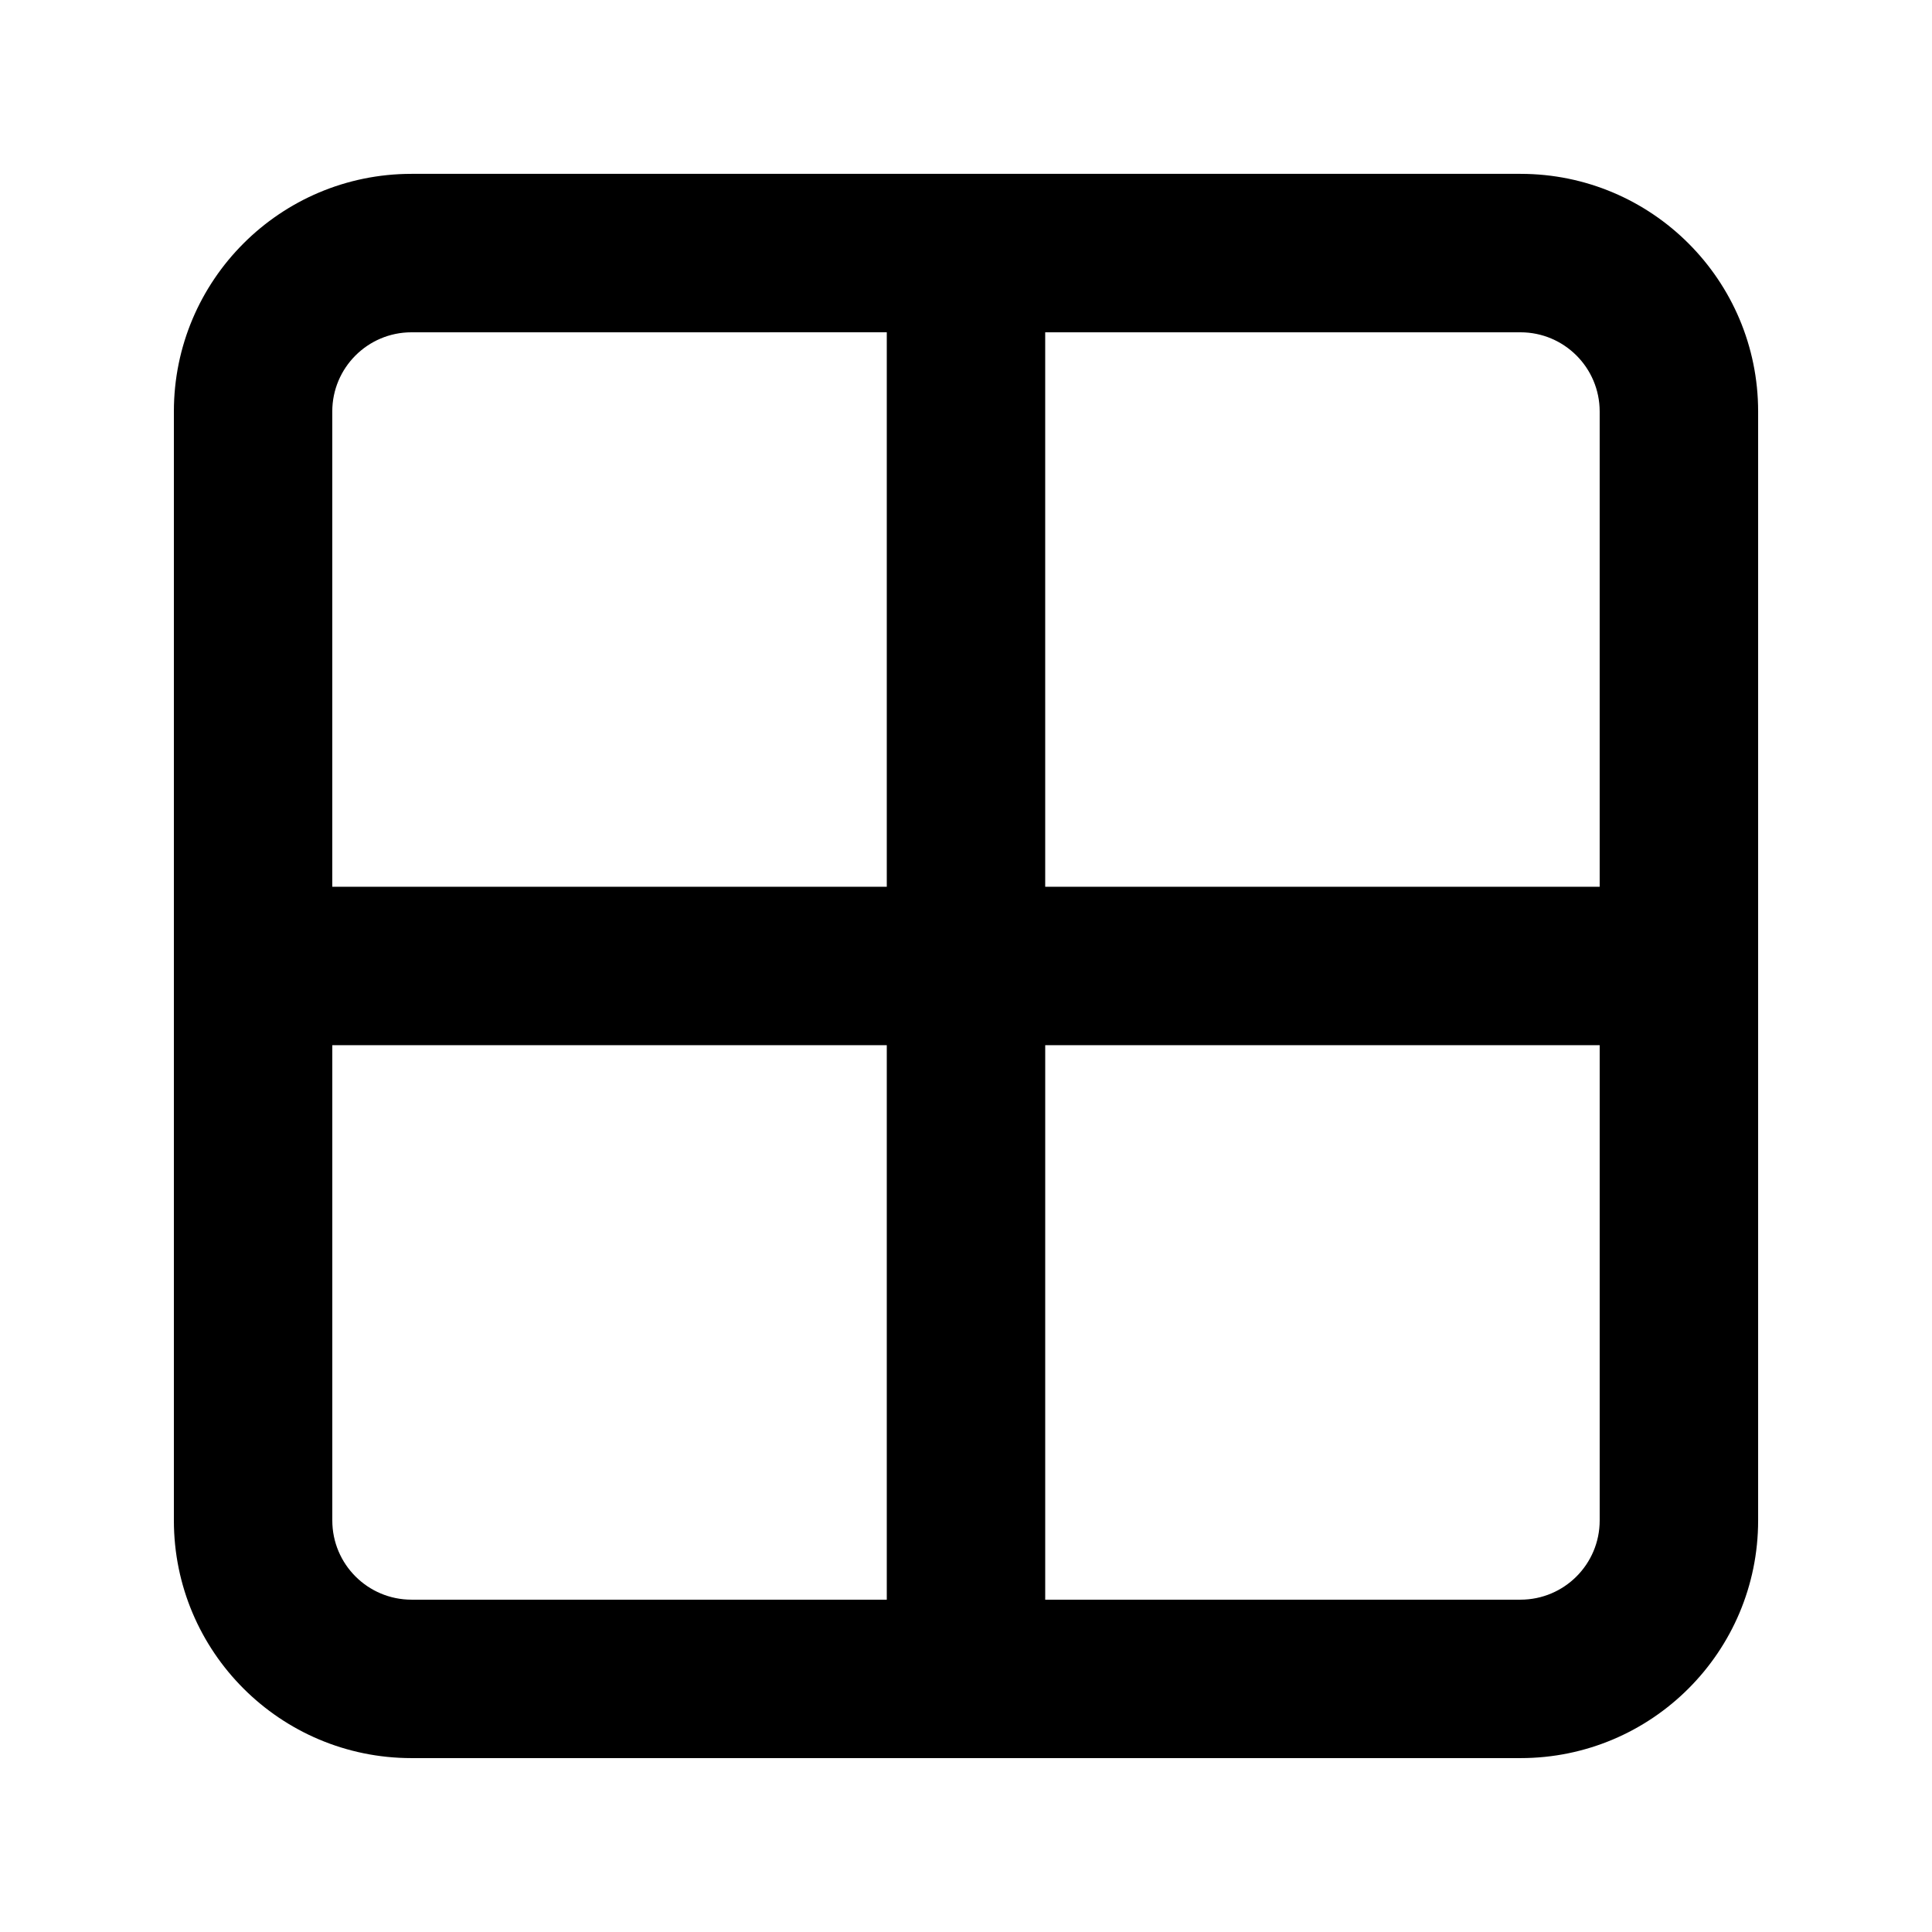 <?xml version="1.0" encoding="UTF-8"?>
<!-- Uploaded to: ICON Repo, www.iconrepo.com, Generator: ICON Repo Mixer Tools -->
<svg fill="#000000" width="800px" height="800px" version="1.1" viewBox="144 144 512 512" xmlns="http://www.w3.org/2000/svg">
 <path d="m190.08 253.05c0-34.781 28.195-62.977 62.977-62.977h293.89c34.785 0 62.977 28.195 62.977 62.977v293.89c0 34.785-28.191 62.977-62.977 62.977h-293.89c-34.781 0-62.977-28.191-62.977-62.977zm230.91 314.88h125.95c11.594 0 20.992-9.398 20.992-20.992v-125.95h-146.94zm-41.984-146.94v146.94h-125.95c-11.594 0-20.992-9.398-20.992-20.992v-125.95zm41.984-41.984h146.94v-125.95c0-11.594-9.398-20.992-20.992-20.992h-125.95zm-41.984-146.95v146.95h-146.95v-125.95c0-11.594 9.398-20.992 20.992-20.992z" fill-rule="evenodd"/>
</svg>